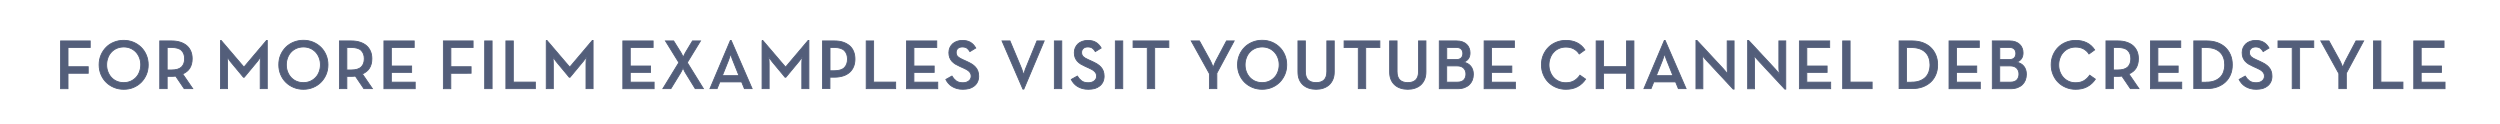 <?xml version="1.0" encoding="utf-8"?>
<!-- Generator: Adobe Illustrator 23.0.4, SVG Export Plug-In . SVG Version: 6.00 Build 0)  -->
<svg version="1.1" id="Layer_1" xmlns="http://www.w3.org/2000/svg" xmlns:xlink="http://www.w3.org/1999/xlink" x="0px" y="0px"
	 viewBox="0 0 427.56 21.26" style="enable-background:new 0 0 427.56 21.26;" xml:space="preserve">
<style type="text/css">
	.st0{fill:#535E7A;stroke:#535E7A;stroke-width:0.15;stroke-miterlimit:10;}
</style>
<g>
	<path class="st0" d="M10.35,7h5.08v1.12h-3.8v3.29h3.46v1.12h-3.46v2.64h-1.27V7z"/>
	<path class="st0" d="M21.16,15.27c-0.58,0-1.13-0.1-1.64-0.31c-0.51-0.21-0.96-0.5-1.34-0.87c-0.38-0.37-0.68-0.81-0.9-1.33
		s-0.33-1.07-0.33-1.68s0.11-1.17,0.33-1.68c0.22-0.51,0.52-0.95,0.9-1.33S19,7.41,19.51,7.21c0.51-0.21,1.06-0.31,1.64-0.31
		c0.58,0,1.13,0.1,1.64,0.31s0.95,0.5,1.33,0.87s0.68,0.81,0.9,1.33c0.22,0.51,0.33,1.07,0.33,1.68s-0.11,1.17-0.33,1.68
		s-0.52,0.95-0.9,1.33c-0.38,0.37-0.82,0.66-1.33,0.87S21.74,15.27,21.16,15.27z M21.16,14.13c0.42,0,0.81-0.08,1.17-0.23
		c0.36-0.16,0.66-0.37,0.92-0.64c0.26-0.27,0.46-0.59,0.6-0.97c0.14-0.37,0.22-0.77,0.22-1.21s-0.07-0.83-0.22-1.21
		c-0.14-0.37-0.34-0.69-0.6-0.97c-0.26-0.27-0.56-0.49-0.92-0.64c-0.36-0.16-0.75-0.23-1.17-0.23c-0.42,0-0.82,0.08-1.18,0.23
		c-0.36,0.16-0.67,0.37-0.92,0.64c-0.26,0.27-0.46,0.59-0.6,0.97s-0.22,0.77-0.22,1.21s0.07,0.83,0.22,1.21s0.34,0.69,0.6,0.97
		c0.26,0.27,0.56,0.49,0.92,0.64C20.34,14.05,20.73,14.13,21.16,14.13z"/>
	<path class="st0" d="M32.96,15.16H31.5l-1.46-2.15c-0.11,0.02-0.23,0.03-0.34,0.04c-0.12,0.01-0.23,0.01-0.34,0.01h-0.77v2.1h-1.27
		V7h2.04c0.56,0,1.06,0.07,1.5,0.22s0.81,0.35,1.1,0.61c0.3,0.26,0.52,0.58,0.68,0.96c0.16,0.38,0.23,0.8,0.23,1.26
		c0,0.63-0.14,1.16-0.41,1.6s-0.68,0.76-1.22,1L32.96,15.16z M29.3,11.97c0.81,0,1.39-0.17,1.74-0.5c0.35-0.34,0.53-0.81,0.53-1.42
		c0-0.62-0.18-1.09-0.53-1.43s-0.93-0.5-1.73-0.5h-0.72v3.85H29.3z"/>
	<path class="st0" d="M37.69,6.92h0.13l3.9,4.56l3.86-4.56h0.13v8.24h-1.21v-4.24c0-0.11,0-0.24,0.01-0.37
		c0-0.14,0.01-0.26,0.02-0.38c0.01-0.14,0.02-0.28,0.02-0.42c-0.07,0.11-0.15,0.23-0.24,0.35c-0.07,0.1-0.15,0.21-0.23,0.33
		c-0.08,0.12-0.17,0.22-0.26,0.31l-2.05,2.47h-0.14l-2.05-2.47c-0.08-0.09-0.16-0.19-0.25-0.31c-0.08-0.12-0.16-0.23-0.23-0.33
		c-0.09-0.12-0.17-0.24-0.24-0.35c0.01,0.14,0.02,0.28,0.02,0.42c0.01,0.12,0.01,0.25,0.02,0.38s0.01,0.26,0.01,0.37v4.24h-1.21
		V6.92z"/>
	<path class="st0" d="M51.89,15.27c-0.58,0-1.13-0.1-1.64-0.31c-0.51-0.21-0.96-0.5-1.34-0.87c-0.38-0.37-0.68-0.81-0.9-1.33
		s-0.33-1.07-0.33-1.68S47.78,9.91,48,9.4c0.22-0.51,0.52-0.95,0.9-1.33s0.83-0.66,1.34-0.87C50.75,7,51.3,6.89,51.89,6.89
		c0.58,0,1.13,0.1,1.64,0.31s0.95,0.5,1.33,0.87s0.68,0.81,0.9,1.33c0.22,0.51,0.33,1.07,0.33,1.68s-0.11,1.17-0.33,1.68
		s-0.52,0.95-0.9,1.33c-0.38,0.37-0.82,0.66-1.33,0.87S52.47,15.27,51.89,15.27z M51.89,14.13c0.42,0,0.81-0.08,1.17-0.23
		c0.36-0.16,0.66-0.37,0.92-0.64c0.26-0.27,0.46-0.59,0.6-0.97c0.14-0.37,0.22-0.77,0.22-1.21s-0.07-0.83-0.22-1.21
		c-0.14-0.37-0.34-0.69-0.6-0.97c-0.26-0.27-0.56-0.49-0.92-0.64c-0.36-0.16-0.75-0.23-1.17-0.23c-0.42,0-0.82,0.08-1.18,0.23
		c-0.36,0.16-0.67,0.37-0.92,0.64c-0.26,0.27-0.46,0.59-0.6,0.97s-0.22,0.77-0.22,1.21s0.07,0.83,0.22,1.21s0.34,0.69,0.6,0.97
		c0.26,0.27,0.56,0.49,0.92,0.64C51.07,14.05,51.46,14.13,51.89,14.13z"/>
	<path class="st0" d="M63.69,15.16h-1.46l-1.46-2.15c-0.11,0.02-0.23,0.03-0.34,0.04c-0.12,0.01-0.23,0.01-0.34,0.01h-0.77v2.1
		h-1.27V7h2.04c0.56,0,1.06,0.07,1.5,0.22s0.81,0.35,1.1,0.61s0.52,0.58,0.68,0.96c0.16,0.38,0.23,0.8,0.23,1.26
		c0,0.63-0.14,1.16-0.41,1.6s-0.68,0.76-1.22,1L63.69,15.16z M60.03,11.97c0.81,0,1.39-0.17,1.74-0.5c0.35-0.34,0.53-0.81,0.53-1.42
		c0-0.62-0.18-1.09-0.53-1.43s-0.93-0.5-1.73-0.5h-0.72v3.85H60.03z"/>
	<path class="st0" d="M65.66,7h5.18v1.12h-3.91v3.17h3.47v1.09h-3.47v1.67h4.08v1.12h-5.35V7z"/>
	<path class="st0" d="M75.83,7h5.08v1.12h-3.8v3.29h3.46v1.12H77.1v2.64h-1.27V7z"/>
	<path class="st0" d="M82.89,7h1.27v8.16h-1.27V7z"/>
	<path class="st0" d="M86.52,7h1.27v7.04h3.77v1.12h-5.04V7z"/>
	<path class="st0" d="M93.41,6.92h0.13l3.9,4.56l3.86-4.56h0.13v8.24h-1.21v-4.24c0-0.11,0-0.24,0.01-0.37
		c0-0.14,0.01-0.26,0.02-0.38c0.01-0.14,0.02-0.28,0.02-0.42c-0.07,0.11-0.15,0.23-0.24,0.35c-0.07,0.1-0.15,0.21-0.23,0.33
		c-0.08,0.12-0.17,0.22-0.26,0.31l-2.05,2.47h-0.14l-2.05-2.47c-0.08-0.09-0.16-0.19-0.25-0.31c-0.08-0.12-0.16-0.23-0.23-0.33
		c-0.09-0.12-0.17-0.24-0.24-0.35c0.01,0.14,0.02,0.28,0.02,0.42c0.01,0.12,0.01,0.25,0.02,0.38s0.01,0.26,0.01,0.37v4.24h-1.21
		V6.92z"/>
	<path class="st0" d="M106.52,7h5.18v1.12h-3.91v3.17h3.47v1.09h-3.47v1.67h4.08v1.12h-5.35V7z"/>
	<path class="st0" d="M116.1,10.7L113.81,7h1.4l1.24,1.99c0.05,0.08,0.09,0.17,0.14,0.26c0.04,0.09,0.09,0.18,0.13,0.27
		c0.04,0.1,0.08,0.2,0.13,0.3c0.03-0.1,0.07-0.19,0.11-0.29c0.04-0.09,0.08-0.18,0.13-0.27s0.09-0.18,0.14-0.27L118.43,7h1.37
		l-2.26,3.7l2.76,4.46h-1.4l-1.69-2.74c-0.05-0.08-0.1-0.17-0.14-0.26c-0.05-0.1-0.09-0.19-0.13-0.28c-0.05-0.1-0.09-0.2-0.13-0.3
		c-0.04,0.1-0.08,0.2-0.12,0.3c-0.04,0.09-0.08,0.18-0.13,0.27s-0.09,0.18-0.14,0.27l-1.68,2.74h-1.37L116.1,10.7z"/>
	<path class="st0" d="M124.91,6.92h0.14l3.58,8.24h-1.32l-0.47-1.15h-3.73l-0.47,1.15h-1.22L124.91,6.92z M126.38,12.94l-1.02-2.54
		c-0.06-0.12-0.11-0.25-0.15-0.39c-0.04-0.14-0.09-0.27-0.13-0.39c-0.04-0.14-0.08-0.29-0.13-0.43c-0.04,0.14-0.08,0.29-0.12,0.43
		c-0.04,0.12-0.08,0.25-0.13,0.39c-0.05,0.14-0.1,0.27-0.14,0.39l-1.02,2.54H126.38z"/>
	<path class="st0" d="M130.32,6.92h0.13l3.9,4.56l3.86-4.56h0.13v8.24h-1.21v-4.24c0-0.11,0-0.24,0.01-0.37
		c0-0.14,0.01-0.26,0.02-0.38c0.01-0.14,0.02-0.28,0.02-0.42c-0.07,0.11-0.15,0.23-0.24,0.35c-0.07,0.1-0.15,0.21-0.23,0.33
		c-0.08,0.12-0.17,0.22-0.26,0.31l-2.05,2.47h-0.14l-2.05-2.47c-0.08-0.09-0.16-0.19-0.25-0.31c-0.08-0.12-0.16-0.23-0.23-0.33
		c-0.09-0.12-0.17-0.24-0.24-0.35c0.01,0.14,0.02,0.28,0.02,0.42c0.01,0.12,0.01,0.25,0.02,0.38s0.01,0.26,0.01,0.37v4.24h-1.21
		V6.92z"/>
	<path class="st0" d="M140.67,7h2.05c0.56,0,1.06,0.07,1.49,0.22s0.8,0.36,1.1,0.62c0.3,0.27,0.53,0.59,0.68,0.98
		c0.15,0.38,0.23,0.81,0.23,1.28c0,0.47-0.08,0.9-0.23,1.28c-0.16,0.38-0.38,0.71-0.68,0.98s-0.66,0.48-1.1,0.62
		s-0.93,0.22-1.49,0.22h-0.78v1.94h-1.27V7z M142.68,12.1c0.8,0,1.38-0.18,1.73-0.53c0.35-0.36,0.53-0.84,0.53-1.46
		c0-0.62-0.18-1.11-0.53-1.46s-0.93-0.53-1.73-0.53h-0.73v3.98H142.68z"/>
	<path class="st0" d="M148.14,7h1.27v7.04h3.77v1.12h-5.04V7z"/>
	<path class="st0" d="M155.03,7h5.18v1.12h-3.91v3.17h3.47v1.09h-3.47v1.67h4.08v1.12h-5.35V7z"/>
	<path class="st0" d="M164.69,15.27c-0.38,0-0.73-0.04-1.04-0.13s-0.59-0.21-0.83-0.36c-0.24-0.15-0.45-0.33-0.63-0.54
		s-0.32-0.42-0.43-0.65l1.04-0.58c0.19,0.32,0.43,0.59,0.71,0.81c0.28,0.22,0.67,0.33,1.16,0.33c0.42,0,0.76-0.1,1.02-0.31
		c0.26-0.2,0.4-0.47,0.4-0.81c0-0.18-0.03-0.33-0.09-0.46c-0.06-0.13-0.15-0.25-0.26-0.36c-0.12-0.11-0.26-0.21-0.42-0.31
		c-0.17-0.1-0.36-0.19-0.59-0.29l-0.54-0.24c-0.29-0.13-0.56-0.27-0.8-0.41c-0.24-0.15-0.43-0.32-0.6-0.5
		c-0.16-0.19-0.29-0.4-0.38-0.64c-0.09-0.24-0.13-0.52-0.13-0.83c0-0.3,0.06-0.58,0.17-0.83c0.11-0.25,0.27-0.47,0.47-0.66
		c0.2-0.18,0.44-0.33,0.73-0.43c0.28-0.1,0.59-0.16,0.93-0.16c0.54,0,1,0.1,1.37,0.32c0.37,0.21,0.68,0.54,0.93,0.98l-1,0.61
		c-0.16-0.27-0.34-0.47-0.53-0.6c-0.2-0.13-0.45-0.19-0.77-0.19c-0.33,0-0.59,0.09-0.77,0.26c-0.19,0.18-0.28,0.4-0.28,0.68
		c0,0.3,0.09,0.54,0.28,0.72s0.48,0.35,0.9,0.53l0.53,0.24c0.34,0.15,0.65,0.31,0.92,0.47c0.27,0.16,0.49,0.35,0.67,0.55
		c0.18,0.2,0.32,0.43,0.41,0.68c0.09,0.25,0.14,0.54,0.14,0.87c0,0.36-0.07,0.68-0.2,0.96c-0.13,0.28-0.32,0.52-0.56,0.71
		c-0.24,0.19-0.52,0.34-0.84,0.44C165.42,15.22,165.07,15.27,164.69,15.27z"/>
	<path class="st0" d="M171.37,7h1.36l1.84,4.38c0.06,0.14,0.12,0.29,0.18,0.45c0.06,0.16,0.11,0.32,0.16,0.47
		c0.06,0.18,0.11,0.35,0.16,0.53c0.05-0.17,0.1-0.34,0.14-0.52c0.04-0.14,0.09-0.3,0.15-0.47s0.12-0.33,0.19-0.46L177.34,7h1.24
		l-3.48,8.24h-0.16L171.37,7z"/>
	<path class="st0" d="M180.32,7h1.27v8.16h-1.27V7z"/>
	<path class="st0" d="M186.14,15.27c-0.38,0-0.73-0.04-1.04-0.13s-0.59-0.21-0.83-0.36c-0.24-0.15-0.45-0.33-0.63-0.54
		s-0.32-0.42-0.43-0.65l1.04-0.58c0.19,0.32,0.43,0.59,0.71,0.81c0.28,0.22,0.67,0.33,1.16,0.33c0.42,0,0.76-0.1,1.02-0.31
		c0.26-0.2,0.4-0.47,0.4-0.81c0-0.18-0.03-0.33-0.09-0.46c-0.06-0.13-0.15-0.25-0.26-0.36c-0.12-0.11-0.26-0.21-0.42-0.31
		c-0.17-0.1-0.36-0.19-0.59-0.29l-0.54-0.24c-0.29-0.13-0.56-0.27-0.8-0.41c-0.24-0.15-0.43-0.32-0.6-0.5
		c-0.16-0.19-0.29-0.4-0.38-0.64c-0.09-0.24-0.13-0.52-0.13-0.83c0-0.3,0.06-0.58,0.17-0.83c0.11-0.25,0.27-0.47,0.47-0.66
		c0.2-0.18,0.44-0.33,0.73-0.43c0.28-0.1,0.59-0.16,0.93-0.16c0.54,0,1,0.1,1.37,0.32c0.37,0.21,0.68,0.54,0.93,0.98l-1,0.61
		c-0.16-0.27-0.34-0.47-0.53-0.6c-0.2-0.13-0.45-0.19-0.77-0.19c-0.33,0-0.59,0.09-0.77,0.26c-0.19,0.18-0.28,0.4-0.28,0.68
		c0,0.3,0.09,0.54,0.28,0.72s0.48,0.35,0.9,0.53l0.53,0.24c0.34,0.15,0.65,0.31,0.92,0.47c0.27,0.16,0.49,0.35,0.67,0.55
		c0.18,0.2,0.32,0.43,0.41,0.68c0.09,0.25,0.14,0.54,0.14,0.87c0,0.36-0.07,0.68-0.2,0.96c-0.13,0.28-0.32,0.52-0.56,0.71
		c-0.24,0.19-0.52,0.34-0.84,0.44C186.88,15.22,186.52,15.27,186.14,15.27z"/>
	<path class="st0" d="M190.75,7h1.27v8.16h-1.27V7z"/>
	<path class="st0" d="M196.2,8.12h-2.42V7h6.12v1.12h-2.42v7.04h-1.27V8.12z"/>
	<path class="st0" d="M206.83,12.58L203.73,7h1.4l1.85,3.36c0.06,0.11,0.12,0.24,0.18,0.37c0.06,0.14,0.11,0.26,0.16,0.38
		c0.06,0.14,0.11,0.28,0.16,0.42c0.05-0.14,0.1-0.28,0.16-0.42c0.05-0.12,0.1-0.25,0.16-0.38c0.06-0.14,0.12-0.26,0.18-0.37
		L209.76,7h1.31l-2.96,5.51v2.65h-1.27V12.58z"/>
	<path class="st0" d="M215.86,15.27c-0.58,0-1.13-0.1-1.64-0.31c-0.51-0.21-0.96-0.5-1.34-0.87c-0.38-0.37-0.68-0.81-0.9-1.33
		s-0.33-1.07-0.33-1.68s0.11-1.17,0.33-1.68c0.22-0.51,0.52-0.95,0.9-1.33s0.83-0.66,1.34-0.87c0.51-0.21,1.06-0.31,1.64-0.31
		c0.58,0,1.13,0.1,1.64,0.31s0.95,0.5,1.33,0.87s0.68,0.81,0.9,1.33c0.22,0.51,0.33,1.07,0.33,1.68s-0.11,1.17-0.33,1.68
		s-0.52,0.95-0.9,1.33c-0.38,0.37-0.82,0.66-1.33,0.87S216.45,15.27,215.86,15.27z M215.86,14.13c0.42,0,0.81-0.08,1.17-0.23
		c0.36-0.16,0.66-0.37,0.92-0.64c0.26-0.27,0.46-0.59,0.6-0.97c0.14-0.37,0.22-0.77,0.22-1.21s-0.07-0.83-0.22-1.21
		c-0.14-0.37-0.34-0.69-0.6-0.97c-0.26-0.27-0.56-0.49-0.92-0.64c-0.36-0.16-0.75-0.23-1.17-0.23c-0.42,0-0.82,0.08-1.18,0.23
		c-0.36,0.16-0.67,0.37-0.92,0.64c-0.26,0.27-0.46,0.59-0.6,0.97s-0.22,0.77-0.22,1.21s0.07,0.83,0.22,1.21s0.34,0.69,0.6,0.97
		c0.26,0.27,0.56,0.49,0.92,0.64C215.05,14.05,215.44,14.13,215.86,14.13z"/>
	<path class="st0" d="M225.08,15.27c-0.45,0-0.86-0.06-1.24-0.19c-0.38-0.12-0.7-0.31-0.98-0.56c-0.28-0.25-0.5-0.56-0.65-0.93
		c-0.16-0.37-0.23-0.81-0.23-1.3V7h1.27v5.22c0,0.66,0.16,1.15,0.47,1.45c0.31,0.3,0.77,0.46,1.36,0.46c0.6,0,1.05-0.15,1.37-0.46
		c0.31-0.3,0.47-0.79,0.47-1.45V7h1.27v5.29c0,0.5-0.08,0.93-0.24,1.3c-0.16,0.37-0.38,0.68-0.65,0.93
		c-0.28,0.25-0.6,0.43-0.98,0.56S225.52,15.27,225.08,15.27z"/>
	<path class="st0" d="M232.29,8.12h-2.42V7h6.12v1.12h-2.42v7.04h-1.27V8.12z"/>
	<path class="st0" d="M240.76,15.27c-0.45,0-0.86-0.06-1.24-0.19c-0.38-0.12-0.7-0.31-0.98-0.56c-0.28-0.25-0.5-0.56-0.65-0.93
		c-0.16-0.37-0.23-0.81-0.23-1.3V7h1.27v5.22c0,0.66,0.16,1.15,0.47,1.45c0.31,0.3,0.77,0.46,1.36,0.46c0.6,0,1.05-0.15,1.37-0.46
		c0.31-0.3,0.47-0.79,0.47-1.45V7h1.27v5.29c0,0.5-0.08,0.93-0.24,1.3c-0.16,0.37-0.38,0.68-0.65,0.93
		c-0.28,0.25-0.6,0.43-0.98,0.56S241.2,15.27,240.76,15.27z"/>
	<path class="st0" d="M246.15,7h2.96c0.38,0,0.72,0.05,1.01,0.16c0.29,0.11,0.53,0.26,0.72,0.44c0.19,0.19,0.34,0.41,0.43,0.66
		c0.1,0.25,0.14,0.51,0.14,0.79c0,0.39-0.09,0.72-0.28,0.99c-0.19,0.27-0.46,0.46-0.82,0.58c0.55,0.13,0.97,0.37,1.25,0.74
		c0.28,0.36,0.42,0.81,0.42,1.34c0,0.35-0.06,0.68-0.17,0.98c-0.12,0.3-0.29,0.56-0.51,0.78s-0.5,0.39-0.83,0.52
		c-0.33,0.12-0.71,0.19-1.14,0.19h-3.18V7z M249.06,10.19c0.38,0,0.67-0.1,0.85-0.29c0.18-0.19,0.27-0.44,0.27-0.75
		s-0.09-0.56-0.27-0.75c-0.18-0.19-0.47-0.29-0.87-0.29h-1.61v2.08H249.06z M249.26,14.05c0.5,0,0.86-0.13,1.1-0.39
		c0.24-0.26,0.35-0.59,0.35-1c0-0.41-0.13-0.74-0.38-1c-0.25-0.26-0.63-0.39-1.13-0.39h-1.78v2.78H249.26z"/>
	<path class="st0" d="M253.82,7H259v1.12h-3.91v3.17h3.47v1.09h-3.47v1.67h4.08v1.12h-5.35V7z"/>
	<path class="st0" d="M267.8,15.27c-0.58,0-1.12-0.1-1.63-0.31c-0.51-0.21-0.96-0.5-1.33-0.87c-0.38-0.37-0.67-0.81-0.89-1.33
		s-0.33-1.07-0.33-1.68s0.11-1.17,0.33-1.68c0.22-0.51,0.52-0.95,0.89-1.32c0.38-0.37,0.82-0.66,1.33-0.86
		c0.51-0.21,1.06-0.31,1.63-0.31c1.46,0,2.54,0.54,3.26,1.62l-0.97,0.7c-0.23-0.36-0.54-0.65-0.92-0.86s-0.84-0.32-1.37-0.32
		c-0.42,0-0.81,0.08-1.16,0.23c-0.35,0.15-0.66,0.36-0.91,0.64c-0.26,0.27-0.46,0.59-0.6,0.97s-0.22,0.77-0.22,1.21
		s0.07,0.83,0.22,1.21s0.34,0.69,0.6,0.97c0.26,0.27,0.56,0.49,0.91,0.64c0.35,0.16,0.74,0.23,1.16,0.23c0.57,0,1.05-0.12,1.43-0.35
		s0.71-0.54,0.98-0.94l0.97,0.68c-0.36,0.54-0.82,0.97-1.39,1.28S268.57,15.27,267.8,15.27z"/>
	<path class="st0" d="M272.98,7h1.27v4.4h3.92V7h1.27v8.16h-1.27v-2.64h-3.92v2.64h-1.27V7z"/>
	<path class="st0" d="M284.64,6.92h0.14l3.58,8.24h-1.32l-0.47-1.15h-3.73l-0.47,1.15h-1.22L284.64,6.92z M286.11,12.94l-1.02-2.54
		c-0.06-0.12-0.11-0.25-0.15-0.39c-0.04-0.14-0.09-0.27-0.13-0.39c-0.04-0.14-0.08-0.29-0.13-0.43c-0.04,0.14-0.08,0.29-0.12,0.43
		c-0.04,0.12-0.08,0.25-0.13,0.39c-0.05,0.14-0.1,0.27-0.14,0.39l-1.02,2.54H286.11z"/>
	<path class="st0" d="M291.91,10.4c-0.09-0.09-0.17-0.19-0.26-0.29s-0.17-0.21-0.25-0.29c-0.09-0.1-0.18-0.21-0.26-0.32
		c0.01,0.13,0.02,0.26,0.04,0.4c0.02,0.11,0.03,0.24,0.04,0.38s0.01,0.27,0.01,0.4v4.5h-1.18V6.92h0.17l4.5,4.84
		c0.08,0.09,0.16,0.19,0.25,0.29c0.08,0.11,0.17,0.21,0.25,0.29c0.09,0.11,0.18,0.22,0.26,0.32c-0.02-0.14-0.03-0.28-0.05-0.42
		c-0.02-0.12-0.03-0.25-0.03-0.38c0-0.14-0.01-0.26-0.01-0.37V7h1.18v8.24h-0.16L291.91,10.4z"/>
	<path class="st0" d="M300.75,10.4c-0.09-0.09-0.17-0.19-0.26-0.29s-0.17-0.21-0.25-0.29c-0.09-0.1-0.18-0.21-0.26-0.32
		c0.01,0.13,0.02,0.26,0.04,0.4c0.02,0.11,0.03,0.24,0.04,0.38s0.01,0.27,0.01,0.4v4.5h-1.18V6.92h0.17l4.5,4.84
		c0.08,0.09,0.16,0.19,0.25,0.29c0.08,0.11,0.17,0.21,0.25,0.29c0.09,0.11,0.18,0.22,0.26,0.32c-0.02-0.14-0.03-0.28-0.05-0.42
		c-0.02-0.12-0.03-0.25-0.03-0.38c0-0.14-0.01-0.26-0.01-0.37V7h1.18v8.24h-0.16L300.75,10.4z"/>
	<path class="st0" d="M307.74,7h5.18v1.12h-3.91v3.17h3.47v1.09h-3.47v1.67h4.08v1.12h-5.35V7z"/>
	<path class="st0" d="M315.14,7h1.27v7.04h3.77v1.12h-5.04V7z"/>
	<path class="st0" d="M324.79,7h2.24c0.66,0,1.25,0.1,1.79,0.29c0.54,0.2,0.99,0.47,1.37,0.83c0.38,0.36,0.67,0.79,0.88,1.29
		s0.31,1.06,0.31,1.67c0,0.62-0.1,1.17-0.31,1.67s-0.5,0.93-0.88,1.28c-0.38,0.36-0.84,0.63-1.37,0.83
		c-0.54,0.2-1.13,0.29-1.79,0.29h-2.24V7z M326.95,14.05c0.53,0,0.99-0.07,1.38-0.22s0.72-0.35,0.98-0.61
		c0.26-0.26,0.45-0.58,0.58-0.94c0.12-0.36,0.19-0.76,0.19-1.19s-0.06-0.83-0.19-1.19c-0.12-0.36-0.32-0.68-0.58-0.94
		c-0.26-0.26-0.59-0.47-0.98-0.61s-0.85-0.22-1.38-0.22h-0.89v5.93H326.95z"/>
	<path class="st0" d="M333.33,7h5.18v1.12h-3.91v3.17h3.47v1.09h-3.47v1.67h4.08v1.12h-5.35V7z"/>
	<path class="st0" d="M340.73,7h2.96c0.38,0,0.72,0.05,1.01,0.16c0.29,0.11,0.53,0.26,0.72,0.44c0.19,0.19,0.34,0.41,0.43,0.66
		c0.1,0.25,0.14,0.51,0.14,0.79c0,0.39-0.09,0.72-0.28,0.99c-0.19,0.27-0.46,0.46-0.82,0.58c0.55,0.13,0.97,0.37,1.25,0.74
		c0.28,0.36,0.42,0.81,0.42,1.34c0,0.35-0.06,0.68-0.17,0.98c-0.12,0.3-0.29,0.56-0.51,0.78s-0.5,0.39-0.83,0.52
		c-0.33,0.12-0.71,0.19-1.14,0.19h-3.18V7z M343.64,10.19c0.38,0,0.67-0.1,0.85-0.29c0.18-0.19,0.27-0.44,0.27-0.75
		s-0.09-0.56-0.27-0.75c-0.18-0.19-0.47-0.29-0.87-0.29h-1.61v2.08H343.64z M343.84,14.05c0.5,0,0.86-0.13,1.1-0.39
		c0.24-0.26,0.35-0.59,0.35-1c0-0.41-0.13-0.74-0.38-1c-0.25-0.26-0.63-0.39-1.13-0.39h-1.78v2.78H343.84z"/>
	<path class="st0" d="M354.98,15.27c-0.58,0-1.12-0.1-1.63-0.31c-0.51-0.21-0.96-0.5-1.33-0.87c-0.38-0.37-0.67-0.81-0.89-1.33
		s-0.33-1.07-0.33-1.68s0.11-1.17,0.33-1.68c0.22-0.51,0.52-0.95,0.89-1.32c0.38-0.37,0.82-0.66,1.33-0.86
		c0.51-0.21,1.06-0.31,1.63-0.31c1.46,0,2.54,0.54,3.26,1.62l-0.97,0.7c-0.23-0.36-0.54-0.65-0.92-0.86s-0.84-0.32-1.37-0.32
		c-0.42,0-0.81,0.08-1.16,0.23c-0.35,0.15-0.66,0.36-0.91,0.64c-0.26,0.27-0.46,0.59-0.6,0.97s-0.22,0.77-0.22,1.21
		s0.07,0.83,0.22,1.21s0.34,0.69,0.6,0.97c0.26,0.27,0.56,0.49,0.91,0.64c0.35,0.16,0.74,0.23,1.16,0.23c0.57,0,1.05-0.12,1.43-0.35
		s0.71-0.54,0.98-0.94l0.97,0.68c-0.36,0.54-0.82,0.97-1.39,1.28S355.75,15.27,354.98,15.27z"/>
	<path class="st0" d="M365.81,15.16h-1.46l-1.46-2.15c-0.11,0.02-0.23,0.03-0.34,0.04c-0.12,0.01-0.23,0.01-0.34,0.01h-0.77v2.1
		h-1.27V7h2.04c0.56,0,1.06,0.07,1.5,0.22s0.81,0.35,1.1,0.61s0.52,0.58,0.68,0.96c0.16,0.38,0.23,0.8,0.23,1.26
		c0,0.63-0.14,1.16-0.41,1.6s-0.68,0.76-1.22,1L365.81,15.16z M362.15,11.97c0.81,0,1.39-0.17,1.74-0.5
		c0.35-0.34,0.53-0.81,0.53-1.42c0-0.62-0.18-1.09-0.53-1.43s-0.93-0.5-1.73-0.5h-0.72v3.85H362.15z"/>
	<path class="st0" d="M367.78,7h5.18v1.12h-3.91v3.17h3.47v1.09h-3.47v1.67h4.08v1.12h-5.35V7z"/>
	<path class="st0" d="M375.19,7h2.24c0.66,0,1.25,0.1,1.79,0.29c0.54,0.2,0.99,0.47,1.37,0.83c0.38,0.36,0.67,0.79,0.88,1.29
		s0.31,1.06,0.31,1.67c0,0.62-0.1,1.17-0.31,1.67s-0.5,0.93-0.88,1.28c-0.38,0.36-0.84,0.63-1.37,0.83
		c-0.54,0.2-1.13,0.29-1.79,0.29h-2.24V7z M377.35,14.05c0.53,0,0.99-0.07,1.38-0.22s0.72-0.35,0.98-0.61
		c0.26-0.26,0.45-0.58,0.58-0.94c0.12-0.36,0.19-0.76,0.19-1.19s-0.06-0.83-0.19-1.19c-0.12-0.36-0.32-0.68-0.58-0.94
		c-0.26-0.26-0.59-0.47-0.98-0.61s-0.85-0.22-1.38-0.22h-0.89v5.93H377.35z"/>
	<path class="st0" d="M385.87,15.27c-0.38,0-0.73-0.04-1.04-0.13s-0.59-0.21-0.83-0.36c-0.24-0.15-0.45-0.33-0.63-0.54
		s-0.32-0.42-0.43-0.65l1.04-0.58c0.19,0.32,0.43,0.59,0.71,0.81c0.28,0.22,0.67,0.33,1.16,0.33c0.42,0,0.76-0.1,1.02-0.31
		c0.26-0.2,0.4-0.47,0.4-0.81c0-0.18-0.03-0.33-0.09-0.46c-0.06-0.13-0.15-0.25-0.26-0.36c-0.12-0.11-0.26-0.21-0.42-0.31
		c-0.17-0.1-0.36-0.19-0.59-0.29l-0.54-0.24c-0.29-0.13-0.56-0.27-0.8-0.41c-0.24-0.15-0.43-0.32-0.6-0.5
		c-0.16-0.19-0.29-0.4-0.38-0.64c-0.09-0.24-0.13-0.52-0.13-0.83c0-0.3,0.06-0.58,0.17-0.83c0.11-0.25,0.27-0.47,0.47-0.66
		c0.2-0.18,0.44-0.33,0.73-0.43c0.28-0.1,0.59-0.16,0.93-0.16c0.54,0,1,0.1,1.37,0.32c0.37,0.21,0.68,0.54,0.93,0.98l-1,0.61
		c-0.16-0.27-0.34-0.47-0.53-0.6c-0.2-0.13-0.45-0.19-0.77-0.19c-0.33,0-0.59,0.09-0.77,0.26c-0.19,0.18-0.28,0.4-0.28,0.68
		c0,0.3,0.09,0.54,0.28,0.72s0.48,0.35,0.9,0.53l0.53,0.24c0.34,0.15,0.65,0.31,0.92,0.47c0.27,0.16,0.49,0.35,0.67,0.55
		c0.18,0.2,0.32,0.43,0.41,0.68c0.09,0.25,0.14,0.54,0.14,0.87c0,0.36-0.07,0.68-0.2,0.96c-0.13,0.28-0.32,0.52-0.56,0.71
		c-0.24,0.19-0.52,0.34-0.84,0.44C386.6,15.22,386.25,15.27,385.87,15.27z"/>
	<path class="st0" d="M392.01,8.12h-2.42V7h6.12v1.12h-2.42v7.04h-1.27V8.12z"/>
	<path class="st0" d="M400,12.58L396.91,7h1.4l1.85,3.36c0.06,0.11,0.12,0.24,0.18,0.37c0.06,0.14,0.11,0.26,0.16,0.38
		c0.06,0.14,0.11,0.28,0.16,0.42c0.05-0.14,0.1-0.28,0.16-0.42c0.05-0.12,0.1-0.25,0.16-0.38c0.06-0.14,0.12-0.26,0.18-0.37
		L402.93,7h1.31l-2.96,5.51v2.65H400V12.58z"/>
	<path class="st0" d="M405.92,7h1.27v7.04h3.77v1.12h-5.04V7z"/>
	<path class="st0" d="M412.81,7h5.18v1.12h-3.91v3.17h3.47v1.09h-3.47v1.67h4.08v1.12h-5.35V7z"/>
</g>
</svg>

